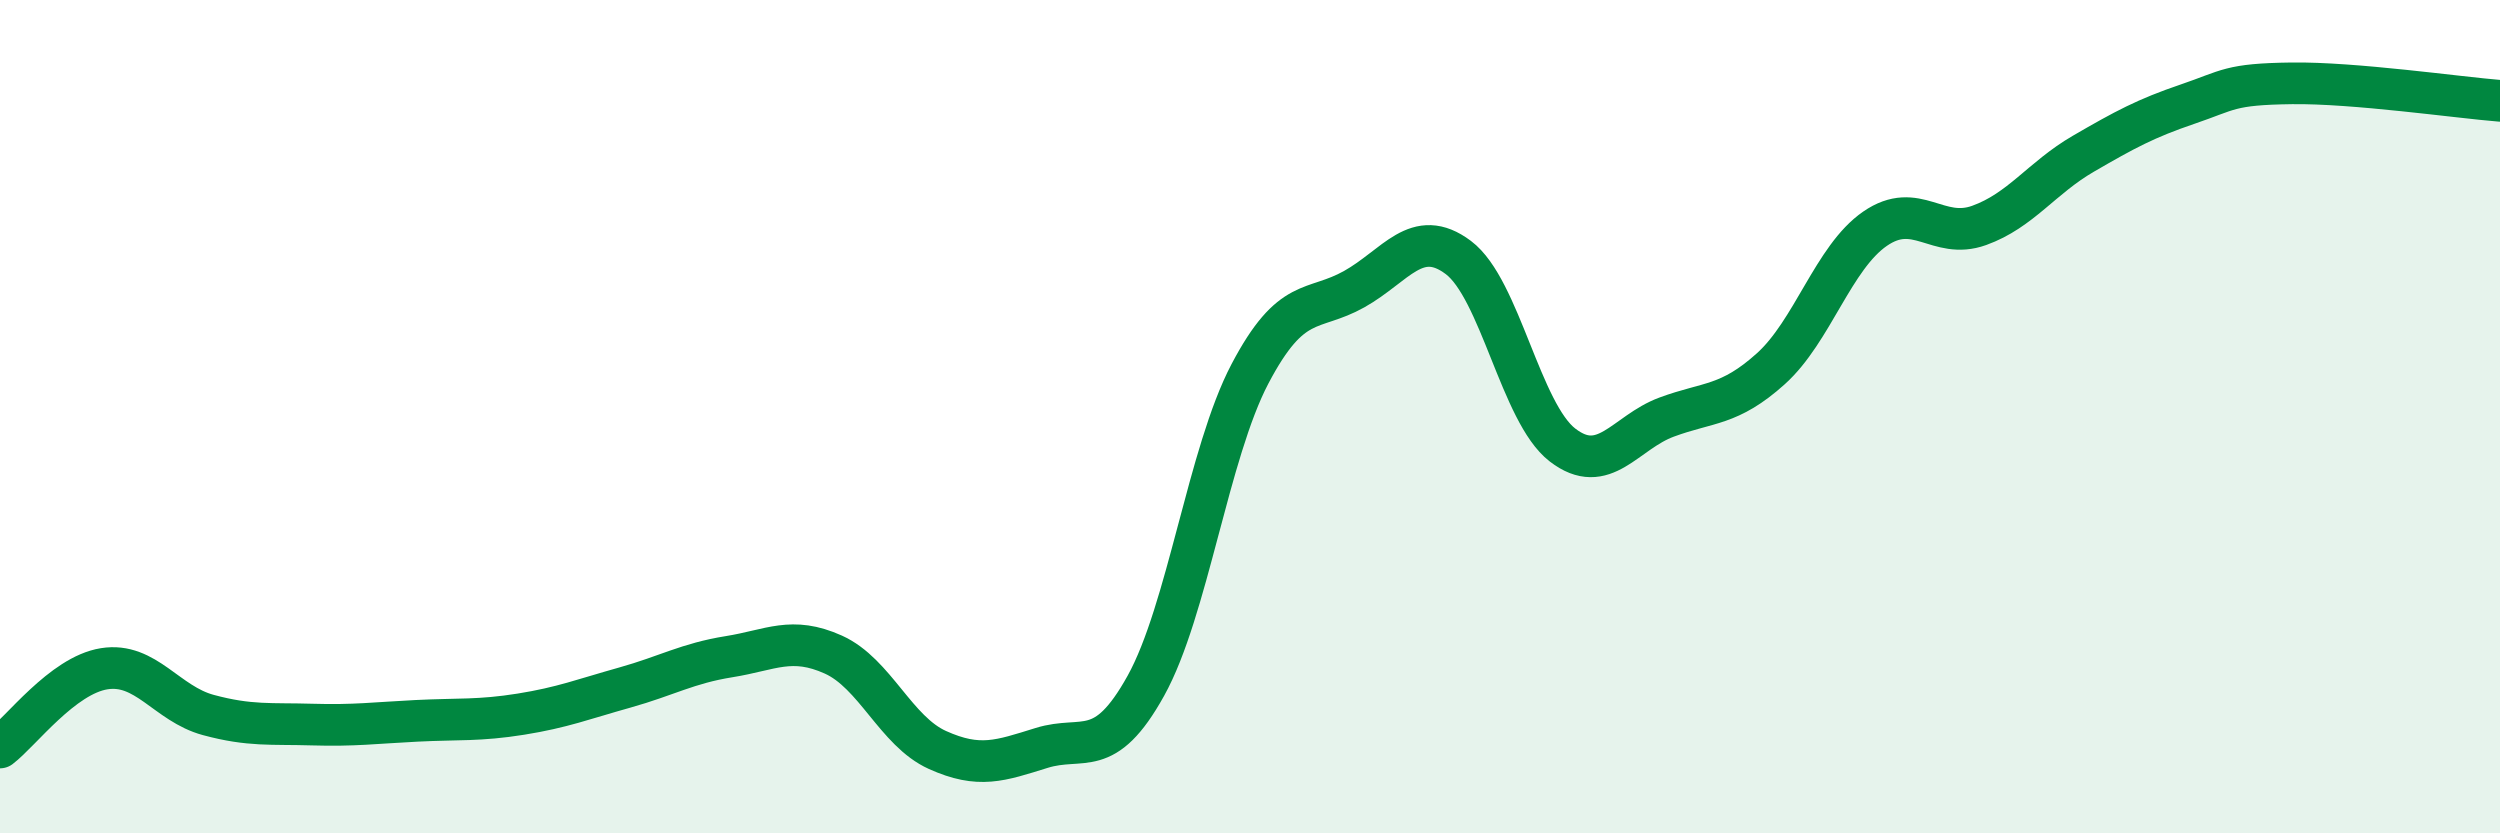 
    <svg width="60" height="20" viewBox="0 0 60 20" xmlns="http://www.w3.org/2000/svg">
      <path
        d="M 0,17.94 C 0.5,17.56 1.5,16.21 2.5,16.05 C 3.5,15.89 4,16.89 5,17.16 C 6,17.43 6.5,17.36 7.5,17.39 C 8.5,17.42 9,17.35 10,17.3 C 11,17.25 11.5,17.3 12.5,17.14 C 13.5,16.98 14,16.78 15,16.5 C 16,16.22 16.5,15.92 17.5,15.76 C 18.5,15.6 19,15.26 20,15.71 C 21,16.16 21.5,17.55 22.5,18 C 23.5,18.45 24,18.26 25,17.95 C 26,17.64 26.5,18.26 27.5,16.46 C 28.5,14.66 29,10.87 30,8.97 C 31,7.07 31.5,7.5 32.5,6.94 C 33.5,6.38 34,5.43 35,6.18 C 36,6.93 36.5,9.91 37.5,10.68 C 38.5,11.45 39,10.38 40,10.01 C 41,9.64 41.5,9.75 42.5,8.85 C 43.5,7.95 44,6.18 45,5.49 C 46,4.8 46.5,5.77 47.5,5.41 C 48.5,5.05 49,4.27 50,3.69 C 51,3.11 51.5,2.84 52.5,2.5 C 53.5,2.16 53.5,2.02 55,2 C 56.5,1.98 59,2.34 60,2.42L60 20L0 20Z"
        fill="#008740"
        opacity="0.1"
        stroke-linecap="round"
        stroke-linejoin="round"
      />
      <path
        d="M 0,17.94 C 0.5,17.56 1.5,16.21 2.5,16.05 C 3.5,15.89 4,16.89 5,17.16 C 6,17.43 6.5,17.36 7.5,17.39 C 8.5,17.42 9,17.35 10,17.3 C 11,17.25 11.5,17.3 12.5,17.14 C 13.5,16.98 14,16.78 15,16.5 C 16,16.22 16.5,15.92 17.5,15.76 C 18.5,15.6 19,15.26 20,15.71 C 21,16.16 21.5,17.55 22.5,18 C 23.5,18.45 24,18.26 25,17.95 C 26,17.64 26.5,18.26 27.5,16.46 C 28.5,14.66 29,10.87 30,8.97 C 31,7.07 31.5,7.5 32.5,6.94 C 33.5,6.38 34,5.43 35,6.18 C 36,6.93 36.5,9.91 37.5,10.68 C 38.5,11.45 39,10.38 40,10.01 C 41,9.64 41.5,9.75 42.5,8.85 C 43.5,7.95 44,6.18 45,5.49 C 46,4.8 46.5,5.77 47.5,5.41 C 48.5,5.05 49,4.27 50,3.69 C 51,3.11 51.5,2.84 52.5,2.5 C 53.5,2.16 53.5,2.02 55,2 C 56.5,1.98 59,2.34 60,2.42"
        stroke="#008740"
        stroke-width="1"
        fill="none"
        stroke-linecap="round"
        stroke-linejoin="round"
      />
    </svg>
  